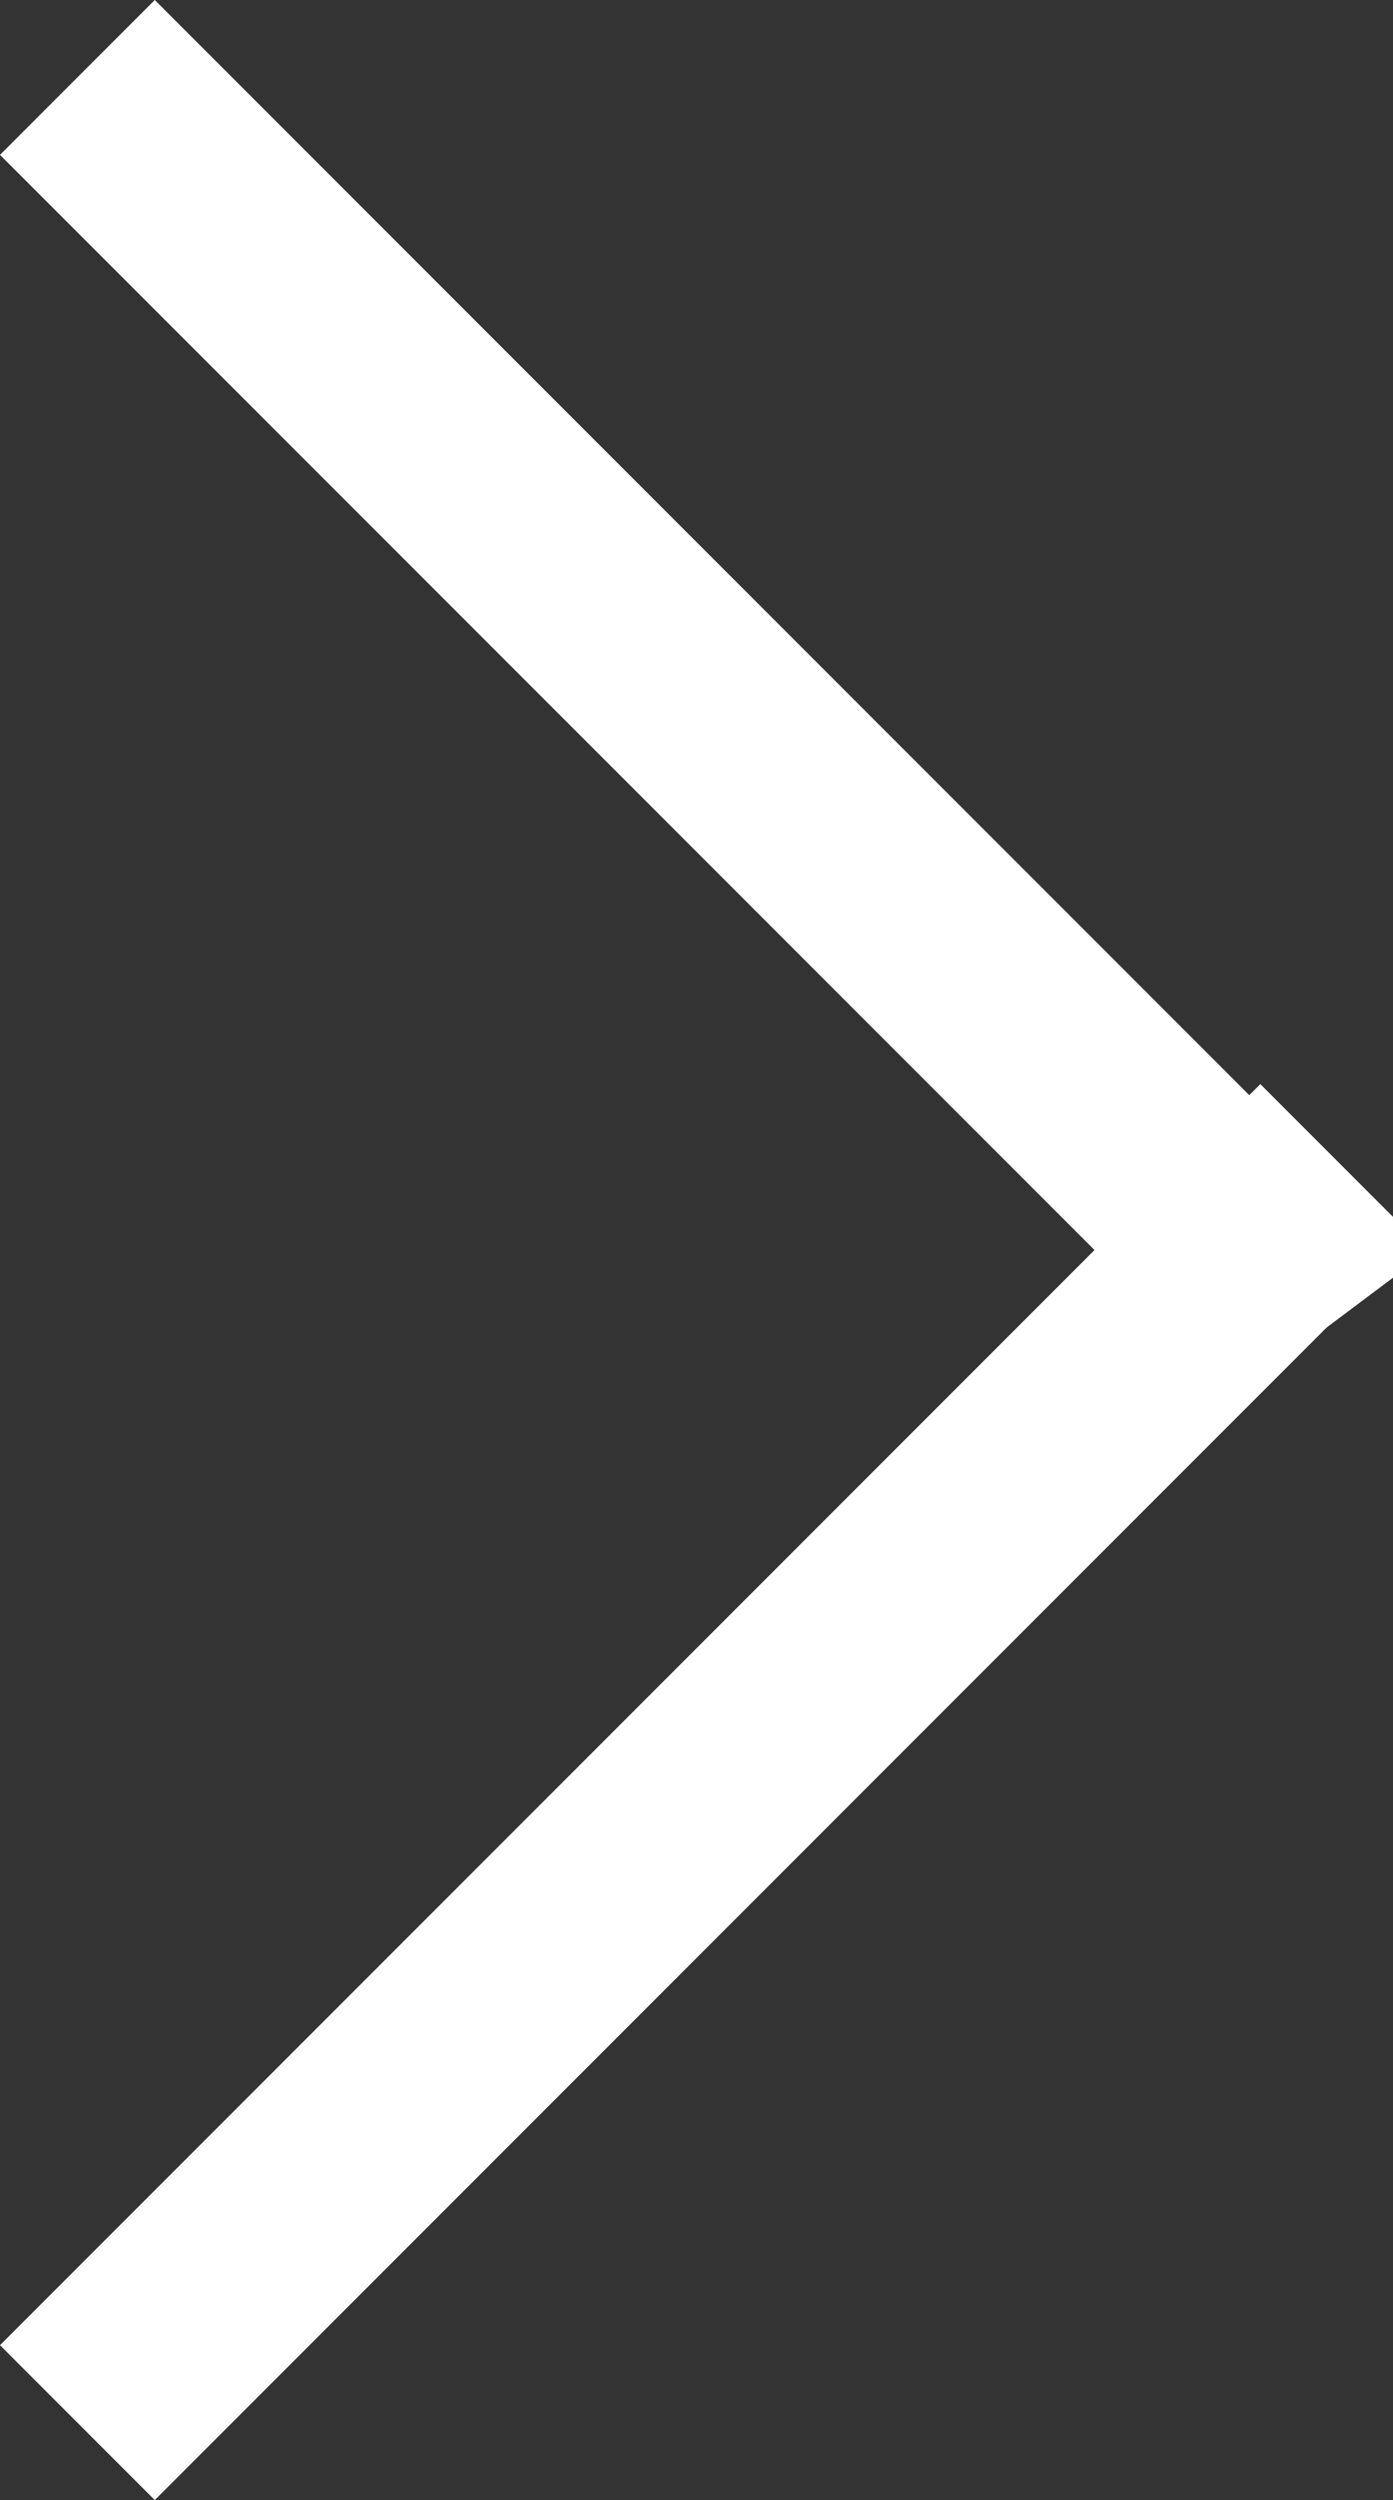 <?xml version="1.0" encoding="utf-8"?>
<!-- Generator: Adobe Illustrator 27.7.0, SVG Export Plug-In . SVG Version: 6.00 Build 0)  -->
<svg version="1.1" id="グループ_1" xmlns="http://www.w3.org/2000/svg" xmlns:xlink="http://www.w3.org/1999/xlink" x="0px"
	 y="0px" viewBox="0 0 6.3 11.3" style="enable-background:new 0 0 6.3 11.3;" xml:space="preserve">
<rect x="0" y="0" width="6.3" height="11.3" fill="#333333" stroke="none"/>
<style type="text/css">
	.st0{fill-rule:evenodd;clip-rule:evenodd;fill:#FFFFFF;}
</style>
<path id="長方形_2_のコピー_2" class="st0" d="M6.4,5.6l-5.7,5.7L0,10.6l5.7-5.7L6.4,5.6z"/>
<path id="長方形_2_のコピー_2-2" class="st0" d="M5.6,6.3L0,0.7L0.7,0l5.7,5.7L5.6,6.3z"/>
</svg>
